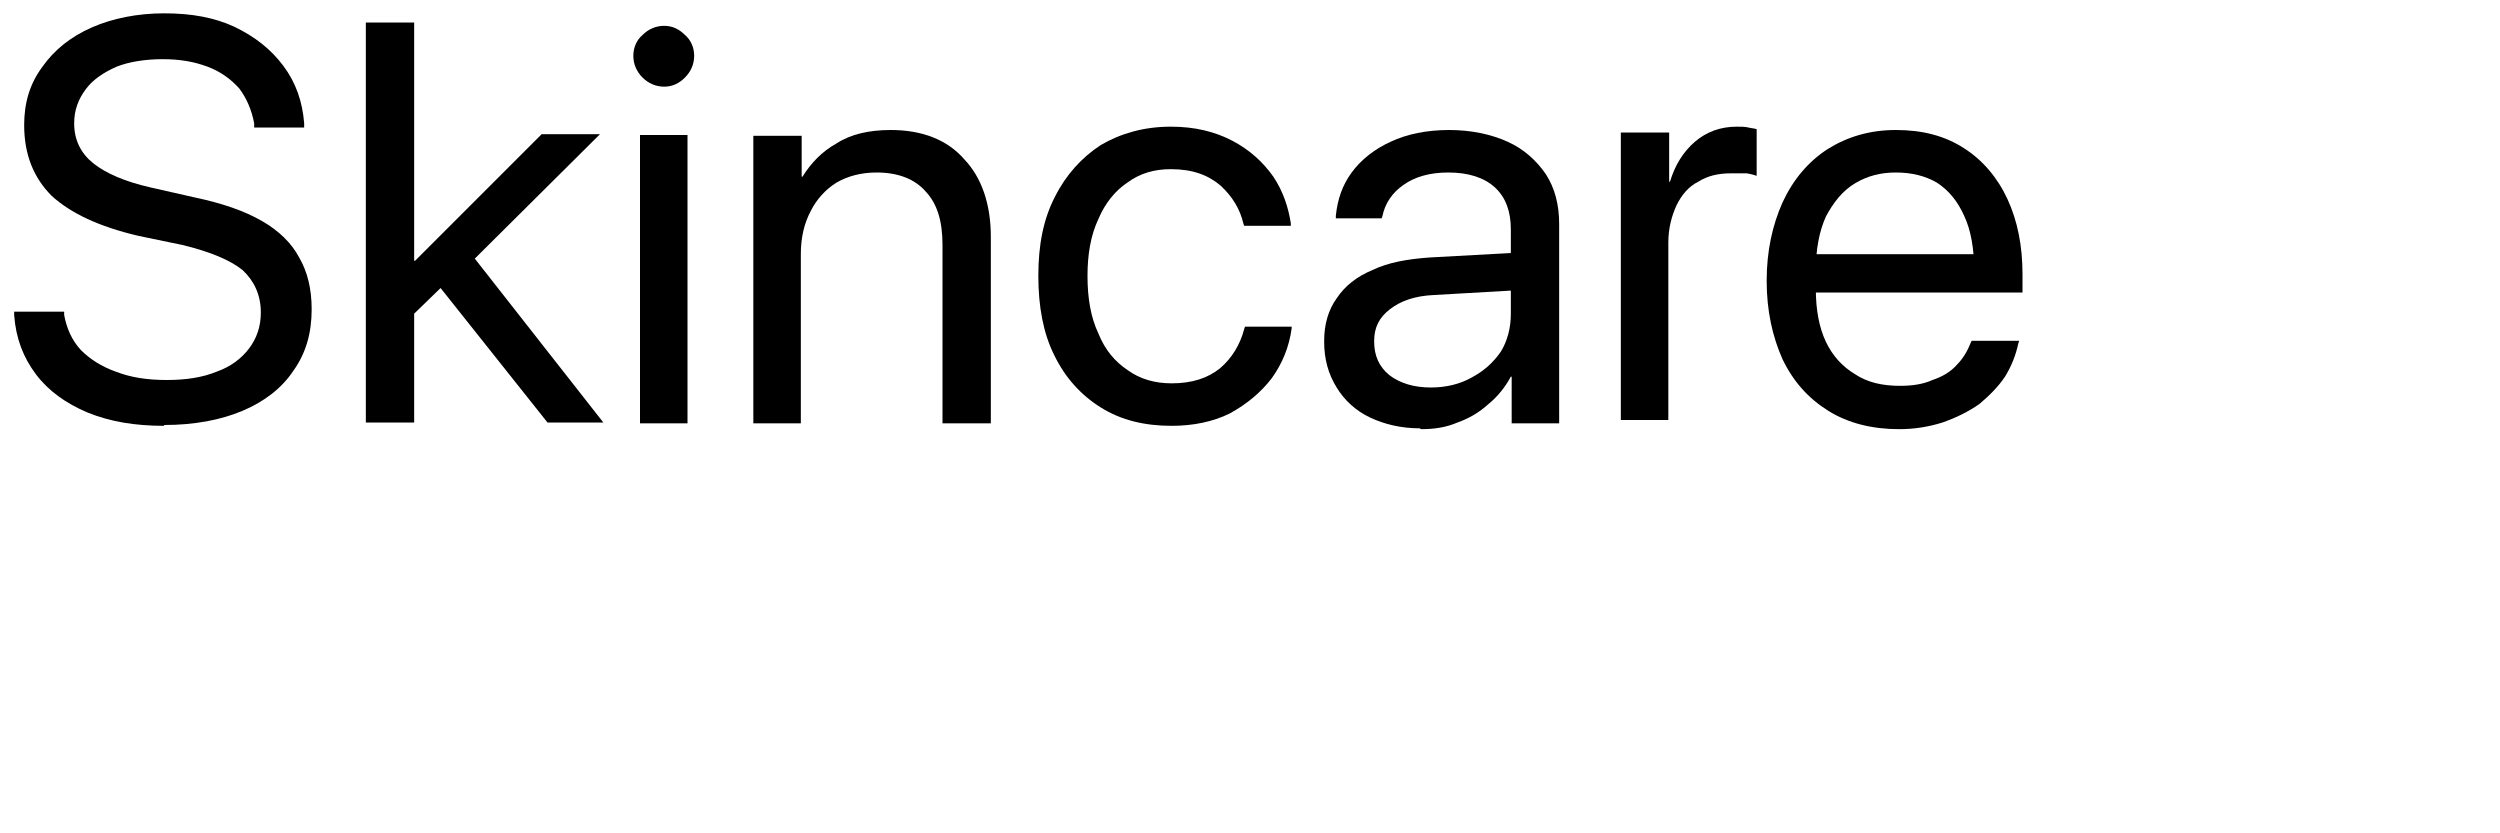 <?xml version="1.0" encoding="utf-8"?>
<svg xmlns="http://www.w3.org/2000/svg" fill="none" height="100%" overflow="visible" preserveAspectRatio="none" style="display: block;" viewBox="0 0 3 1" width="100%">
<g clip-path="url(#clip0_0_7608)" id="Skincare">
<path d="M0.197 0.511C0.162 0.511 0.132 0.506 0.105 0.495C0.079 0.484 0.058 0.469 0.043 0.449C0.028 0.429 0.019 0.406 0.017 0.378V0.374H0.077L0.077 0.378C0.08 0.394 0.086 0.408 0.097 0.42C0.108 0.431 0.122 0.44 0.139 0.446C0.157 0.453 0.177 0.456 0.2 0.456C0.223 0.456 0.243 0.453 0.26 0.446C0.277 0.44 0.29 0.43 0.299 0.418C0.308 0.406 0.313 0.392 0.313 0.375C0.313 0.354 0.305 0.337 0.291 0.324C0.276 0.312 0.252 0.302 0.219 0.294L0.166 0.283C0.119 0.272 0.085 0.256 0.062 0.235C0.04 0.213 0.029 0.185 0.029 0.15C0.029 0.123 0.036 0.1 0.051 0.08C0.065 0.06 0.085 0.044 0.11 0.033C0.135 0.022 0.165 0.016 0.197 0.016C0.23 0.016 0.257 0.021 0.281 0.032C0.306 0.044 0.325 0.059 0.34 0.079C0.355 0.099 0.363 0.122 0.365 0.148V0.153H0.305L0.305 0.148C0.302 0.132 0.296 0.118 0.287 0.106C0.277 0.095 0.265 0.086 0.249 0.08C0.233 0.074 0.216 0.071 0.195 0.071C0.175 0.071 0.155 0.074 0.14 0.08C0.124 0.087 0.111 0.096 0.103 0.107C0.094 0.119 0.089 0.132 0.089 0.148C0.089 0.168 0.097 0.184 0.112 0.196C0.127 0.208 0.15 0.218 0.181 0.225L0.234 0.237C0.267 0.244 0.293 0.253 0.314 0.265C0.335 0.277 0.35 0.292 0.359 0.309C0.369 0.326 0.374 0.347 0.374 0.371C0.374 0.4 0.367 0.424 0.352 0.445C0.338 0.466 0.317 0.482 0.291 0.493C0.265 0.504 0.233 0.51 0.197 0.51V0.511Z" fill="black" id="Vector"/>
<path d="M0.439 0.507V0.027H0.497V0.507H0.439ZM0.484 0.389V0.313H0.498L0.65 0.161H0.72L0.556 0.324H0.551L0.484 0.389H0.484ZM0.657 0.507L0.525 0.341L0.564 0.303L0.724 0.507H0.657H0.657Z" fill="black" id="Vector_2"/>
<path d="M0.797 0.104C0.787 0.104 0.778 0.1 0.771 0.093C0.764 0.086 0.76 0.077 0.76 0.067C0.76 0.057 0.764 0.048 0.771 0.042C0.778 0.035 0.787 0.031 0.797 0.031C0.807 0.031 0.815 0.035 0.822 0.042C0.829 0.048 0.833 0.057 0.833 0.067C0.833 0.077 0.829 0.086 0.822 0.093C0.815 0.1 0.807 0.104 0.797 0.104ZM0.768 0.508V0.162H0.825V0.508H0.768Z" fill="black" id="Vector_3"/>
<path d="M0.904 0.508V0.163H0.962V0.212H0.963C0.973 0.196 0.986 0.182 1.004 0.172C1.021 0.161 1.043 0.156 1.069 0.156C1.107 0.156 1.137 0.168 1.157 0.191C1.178 0.213 1.189 0.245 1.189 0.284V0.508H1.131V0.294C1.131 0.266 1.125 0.245 1.111 0.23C1.098 0.215 1.078 0.207 1.052 0.207C1.034 0.207 1.018 0.211 1.004 0.219C0.991 0.227 0.98 0.239 0.973 0.253C0.965 0.268 0.961 0.285 0.961 0.305V0.508H0.903L0.904 0.508Z" fill="black" id="Vector_4"/>
<path d="M1.406 0.511C1.373 0.511 1.345 0.504 1.321 0.489C1.297 0.474 1.278 0.453 1.265 0.426C1.252 0.4 1.246 0.368 1.246 0.331C1.246 0.294 1.252 0.263 1.266 0.236C1.279 0.21 1.298 0.189 1.321 0.174C1.345 0.16 1.373 0.152 1.405 0.152C1.434 0.152 1.458 0.158 1.479 0.169C1.5 0.18 1.516 0.195 1.528 0.212C1.54 0.23 1.546 0.249 1.549 0.268V0.271H1.493L1.492 0.268C1.488 0.251 1.479 0.236 1.465 0.223C1.45 0.21 1.431 0.203 1.405 0.203C1.385 0.203 1.368 0.208 1.353 0.219C1.338 0.229 1.326 0.244 1.318 0.263C1.309 0.282 1.305 0.305 1.305 0.331C1.305 0.358 1.309 0.381 1.318 0.4C1.326 0.42 1.338 0.434 1.353 0.444C1.368 0.455 1.386 0.46 1.406 0.46C1.43 0.46 1.449 0.454 1.464 0.442C1.478 0.43 1.488 0.414 1.493 0.395L1.494 0.392H1.55V0.394C1.547 0.416 1.539 0.436 1.526 0.454C1.513 0.471 1.496 0.485 1.476 0.496C1.456 0.506 1.432 0.511 1.406 0.511L1.406 0.511Z" fill="black" id="Vector_5"/>
<path d="M1.704 0.514C1.681 0.514 1.661 0.509 1.644 0.501C1.627 0.493 1.613 0.48 1.604 0.465C1.594 0.449 1.589 0.431 1.589 0.41V0.409C1.589 0.389 1.594 0.372 1.604 0.358C1.614 0.343 1.628 0.332 1.647 0.324C1.666 0.315 1.688 0.311 1.715 0.309L1.843 0.302V0.347L1.721 0.354C1.698 0.355 1.681 0.361 1.668 0.371C1.655 0.381 1.649 0.393 1.649 0.409V0.41C1.649 0.427 1.655 0.44 1.667 0.45C1.68 0.46 1.697 0.465 1.717 0.465C1.735 0.465 1.752 0.461 1.766 0.453C1.781 0.445 1.792 0.435 1.801 0.422C1.809 0.409 1.813 0.393 1.813 0.377V0.275C1.813 0.254 1.807 0.237 1.794 0.225C1.781 0.213 1.762 0.207 1.738 0.207C1.716 0.207 1.698 0.212 1.684 0.222C1.671 0.231 1.662 0.244 1.659 0.259L1.658 0.262H1.603V0.259C1.605 0.239 1.611 0.222 1.622 0.207C1.633 0.192 1.649 0.179 1.669 0.17C1.688 0.161 1.712 0.156 1.739 0.156C1.765 0.156 1.789 0.161 1.809 0.17C1.829 0.179 1.844 0.193 1.855 0.209C1.866 0.226 1.871 0.246 1.871 0.269V0.508H1.814V0.452H1.813C1.806 0.465 1.797 0.476 1.786 0.485C1.775 0.495 1.763 0.502 1.749 0.507C1.735 0.513 1.721 0.515 1.705 0.515L1.704 0.514Z" fill="black" id="Vector_6"/>
<path d="M1.945 0.504V0.159H2.003V0.218H2.004C2.01 0.198 2.02 0.182 2.034 0.17C2.048 0.158 2.065 0.152 2.084 0.152C2.09 0.152 2.094 0.152 2.098 0.153C2.102 0.154 2.105 0.154 2.108 0.155V0.211C2.105 0.21 2.102 0.209 2.096 0.208C2.09 0.208 2.084 0.208 2.077 0.208C2.062 0.208 2.049 0.211 2.038 0.218C2.026 0.224 2.018 0.234 2.012 0.246C2.006 0.259 2.002 0.274 2.002 0.291V0.504H1.944H1.945Z" fill="black" id="Vector_7"/>
<path d="M2.279 0.515C2.247 0.515 2.218 0.508 2.194 0.493C2.17 0.478 2.152 0.458 2.139 0.431C2.127 0.404 2.12 0.373 2.12 0.337C2.12 0.301 2.127 0.27 2.139 0.243C2.152 0.215 2.17 0.194 2.193 0.179C2.217 0.164 2.244 0.156 2.275 0.156C2.307 0.156 2.334 0.163 2.357 0.178C2.379 0.192 2.397 0.213 2.409 0.239C2.421 0.265 2.427 0.295 2.427 0.329V0.351H2.149V0.305H2.399L2.369 0.347V0.325C2.369 0.298 2.365 0.276 2.357 0.259C2.349 0.241 2.338 0.228 2.324 0.219C2.31 0.211 2.294 0.207 2.275 0.207C2.257 0.207 2.241 0.211 2.226 0.22C2.211 0.229 2.2 0.243 2.191 0.26C2.183 0.278 2.179 0.299 2.179 0.325V0.347C2.179 0.372 2.183 0.393 2.191 0.41C2.199 0.427 2.211 0.44 2.226 0.449C2.241 0.459 2.259 0.463 2.28 0.463C2.295 0.463 2.308 0.461 2.319 0.456C2.331 0.452 2.341 0.446 2.348 0.438C2.356 0.43 2.361 0.421 2.365 0.411L2.366 0.409H2.423L2.422 0.412C2.419 0.426 2.414 0.439 2.406 0.452C2.398 0.464 2.387 0.475 2.375 0.485C2.362 0.494 2.348 0.501 2.331 0.507C2.315 0.512 2.298 0.515 2.279 0.515L2.279 0.515Z" fill="black" id="Vector_8"/>
</g>
<defs>
<clipPath id="clip0_0_7608">
<rect fill="white" height="0.56" width="2.44"/>
</clipPath>
</defs>
</svg>
